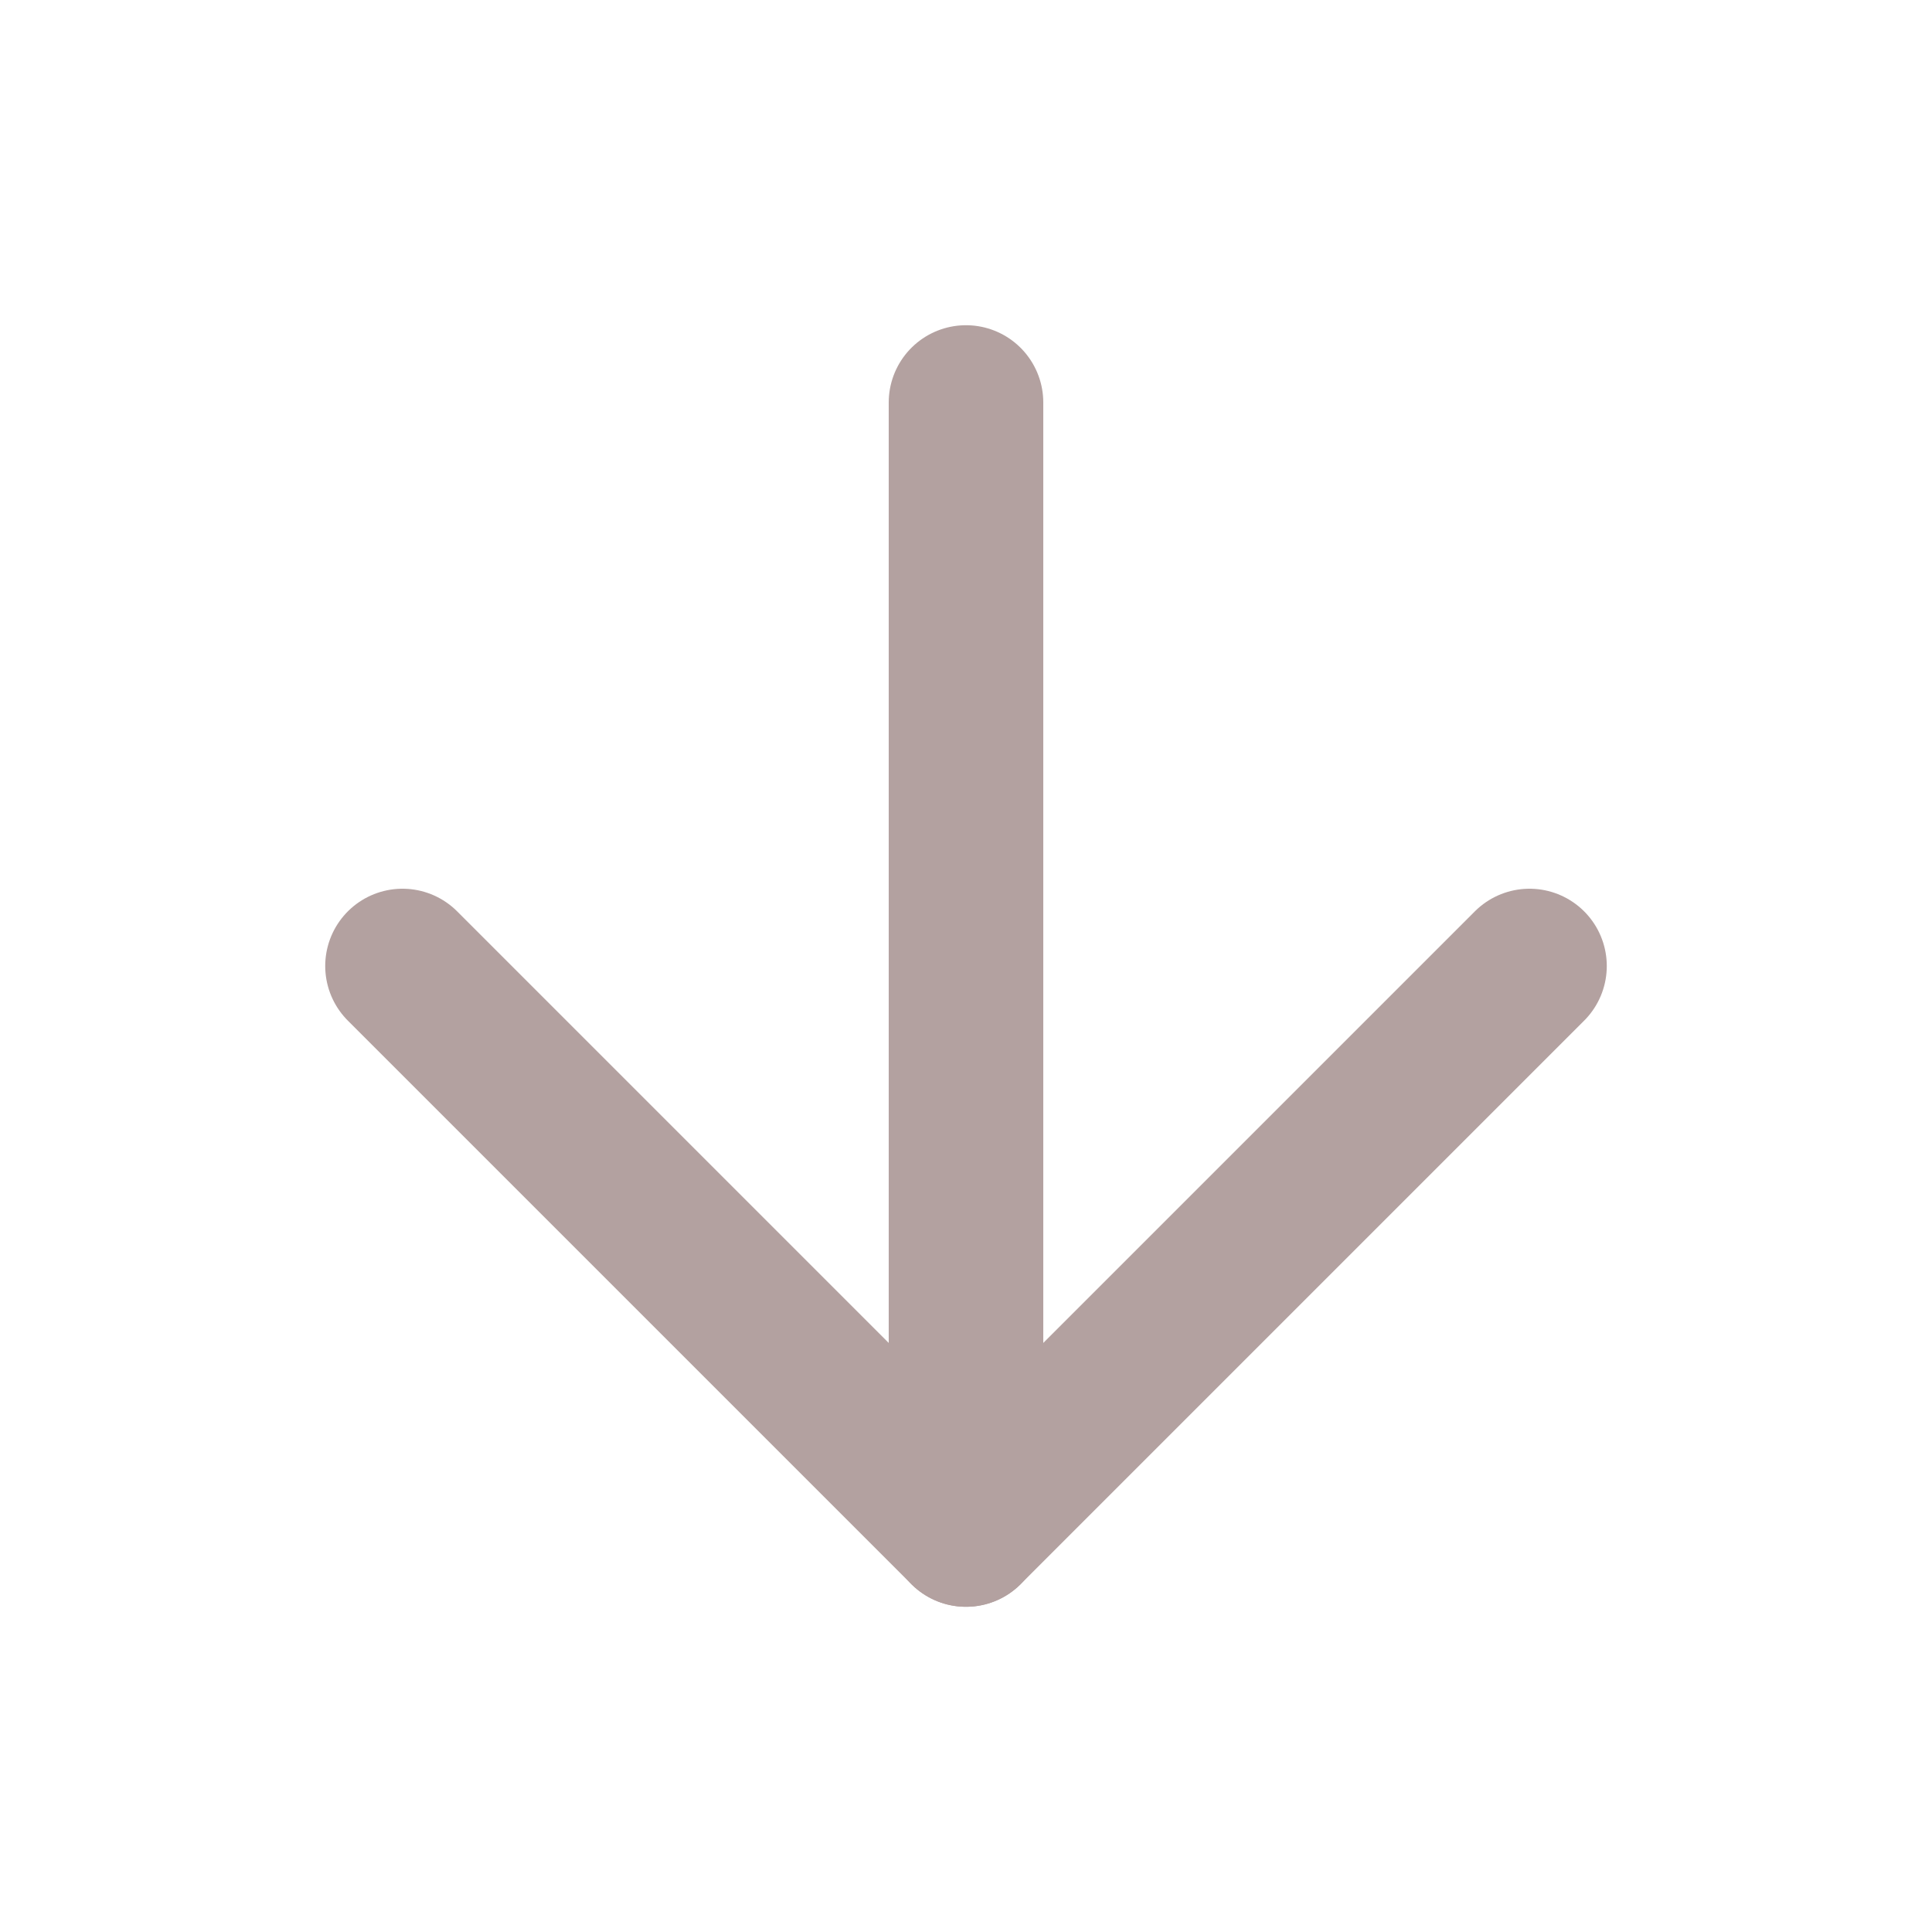 <?xml version="1.0" encoding="UTF-8"?> <svg xmlns="http://www.w3.org/2000/svg" width="15" height="15" viewBox="0 0 15 15" fill="none"><path d="M7.5 3.125L7.5 11.875" stroke="#B3A1A0" stroke-width="1.2" stroke-linecap="round" stroke-linejoin="round"></path><path d="M11.875 7.5L7.5 11.875L3.125 7.5" stroke="#B3A1A0" stroke-width="1.2" stroke-linecap="round" stroke-linejoin="round"></path></svg> 